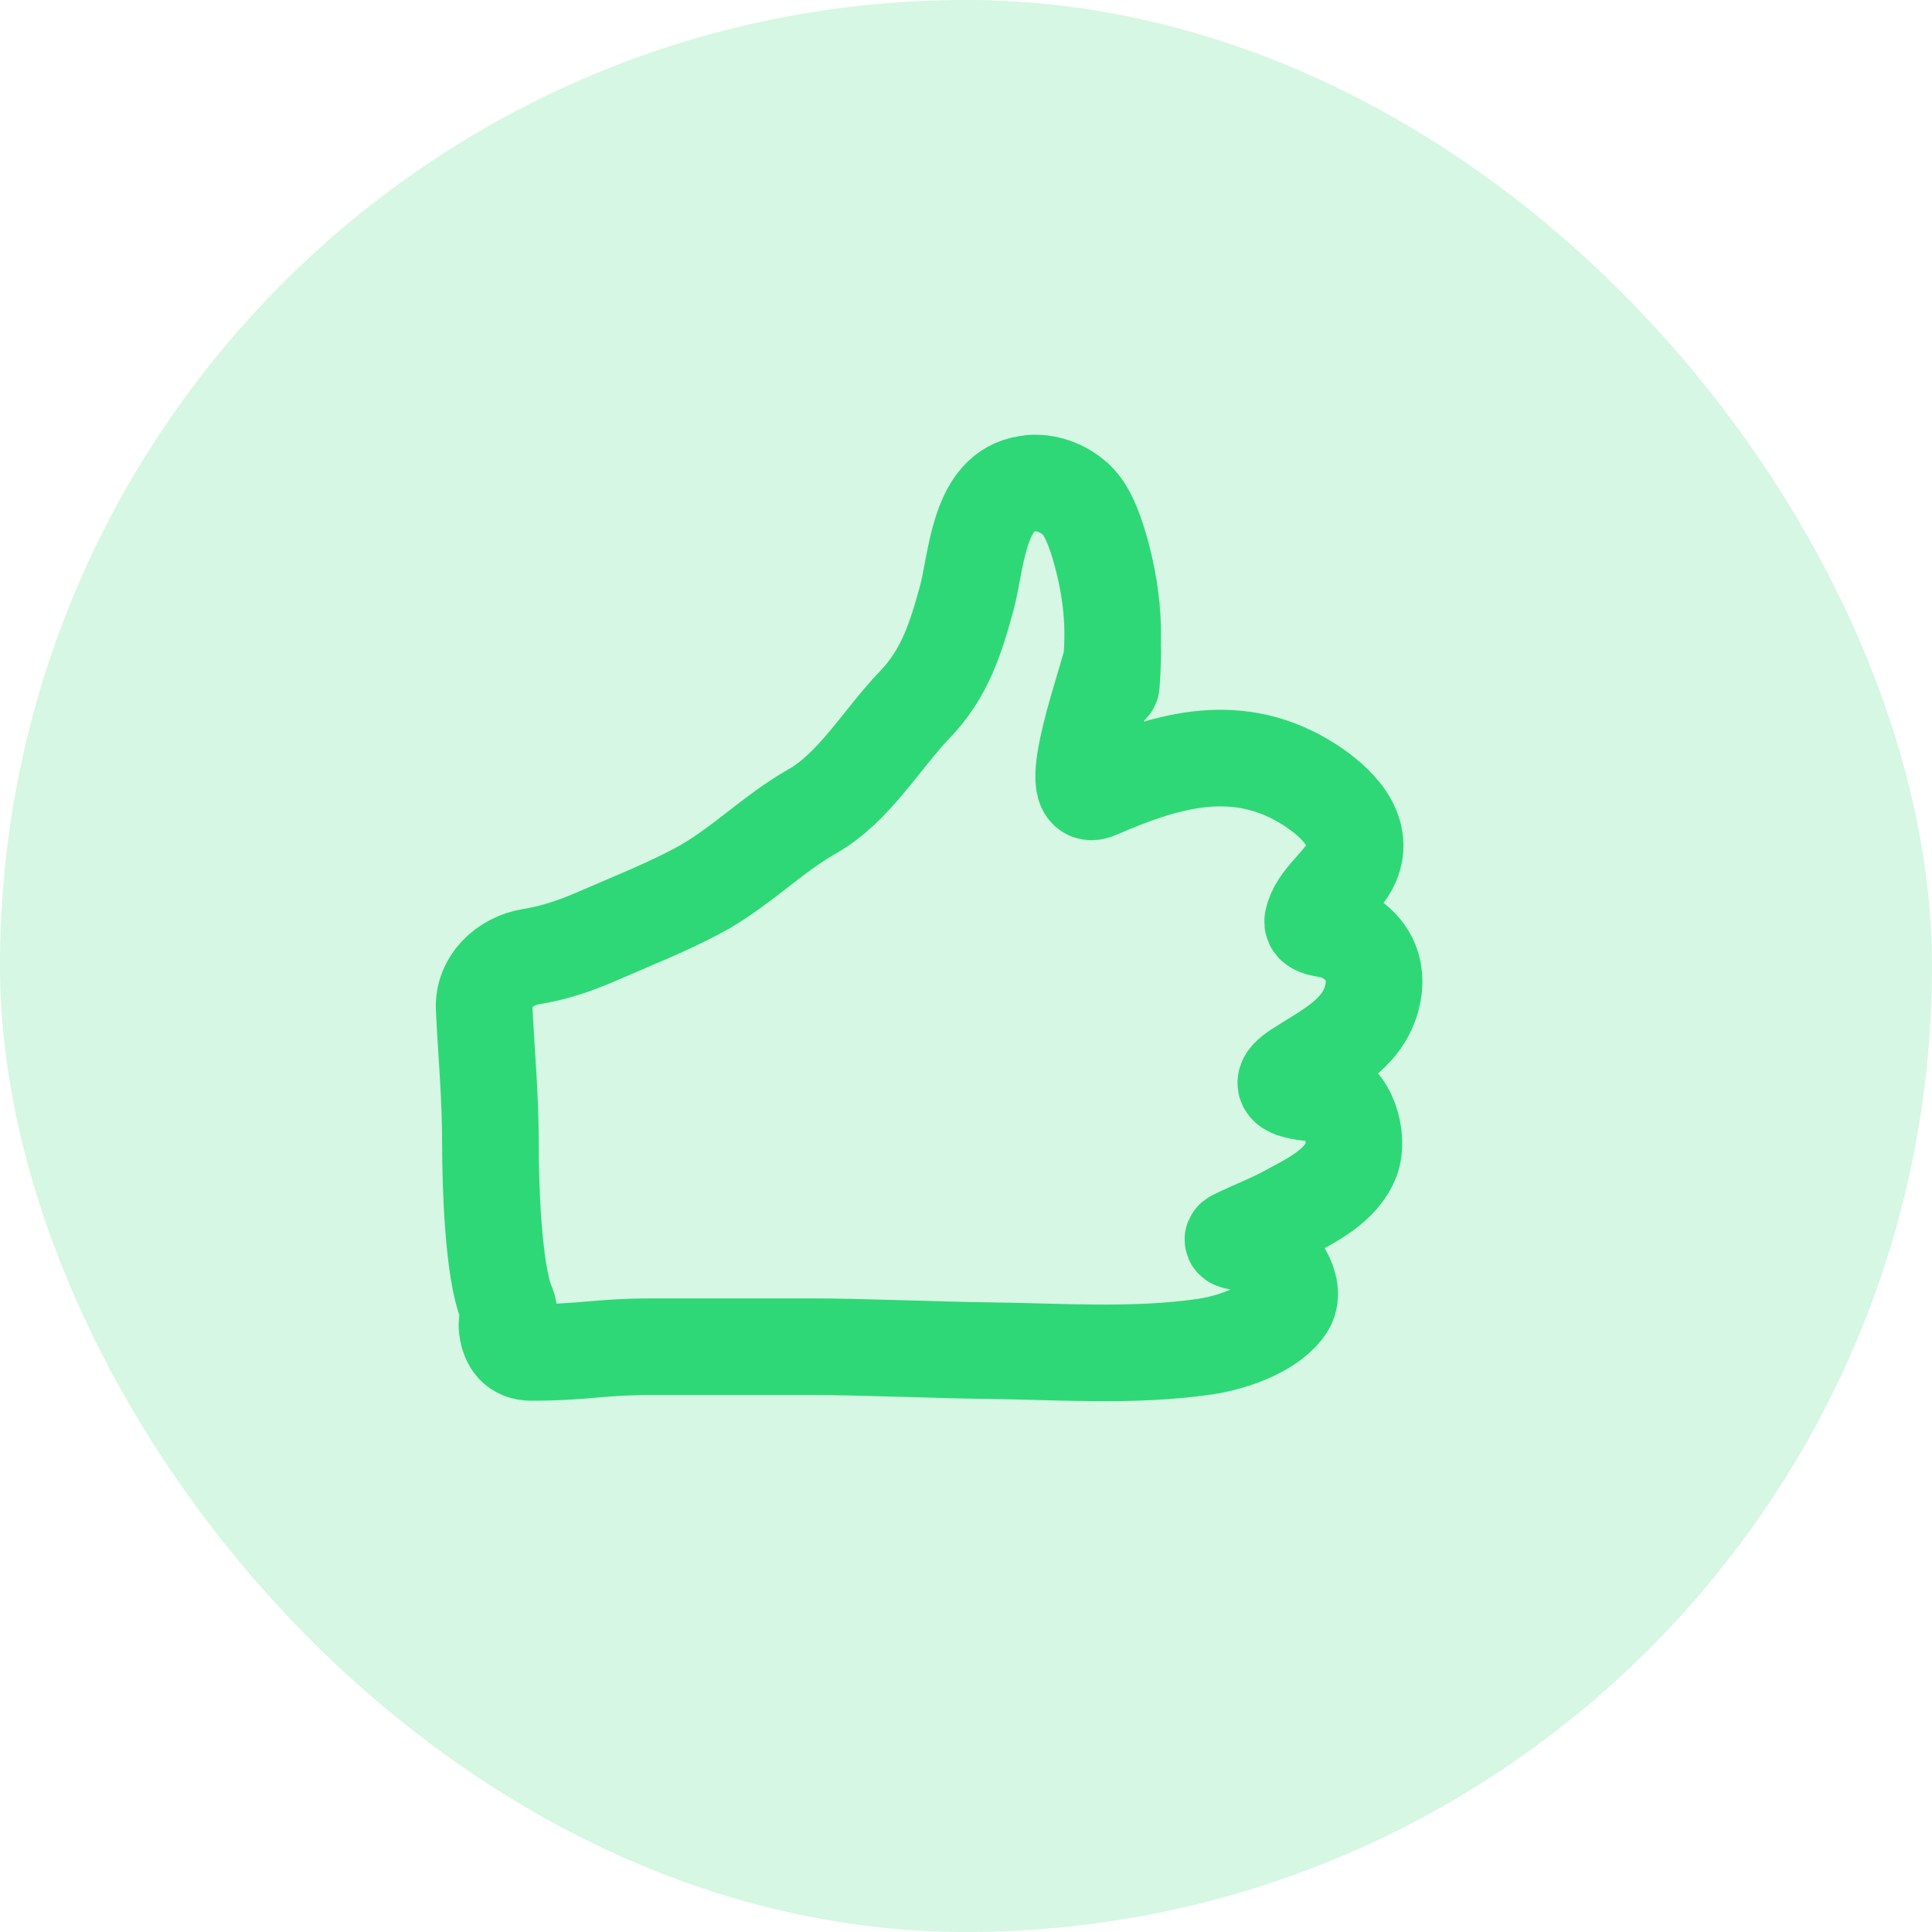 <svg width="40" height="40" viewBox="0 0 40 40" fill="none" xmlns="http://www.w3.org/2000/svg">
<rect width="40" height="40" rx="20" fill="#2ED876" fill-opacity="0.2"/>
<path d="M10.154 23.715C10.154 22.66 10.068 21.822 10.024 20.876C9.999 20.325 10.451 19.894 10.996 19.806C11.457 19.731 11.884 19.594 12.392 19.372C13.075 19.073 13.768 18.802 14.428 18.452C15.299 17.991 15.971 17.278 16.82 16.796C17.683 16.307 18.266 15.289 18.933 14.597C19.556 13.951 19.784 13.229 20.016 12.381C20.214 11.653 20.246 10.253 21.167 10.036C21.241 10.019 21.299 10.009 21.351 10.004C21.744 9.967 22.2 10.183 22.421 10.51C22.541 10.688 22.675 10.976 22.814 11.501C23.16 12.815 23 13.587 23 14.021C23 14.727 23.071 12.913 23.021 13.614C23 13.905 21.952 16.701 22.711 16.368C24.209 15.713 25.663 15.306 27.131 16.257C27.644 16.59 28.282 17.176 27.978 17.87C27.797 18.284 27.258 18.624 27.178 19.064C27.146 19.238 27.524 19.229 27.653 19.278C28.282 19.517 28.586 20.041 28.389 20.707C28.173 21.436 27.461 21.764 26.87 22.149C26.18 22.597 27.11 22.617 27.401 22.654C27.916 22.718 28.144 23.57 27.978 24C27.762 24.56 27.16 24.848 26.635 25.131C26.278 25.323 25.913 25.457 25.556 25.636C25.419 25.704 25.787 25.728 25.822 25.734C26.277 25.817 26.91 26.601 26.635 27.039C26.338 27.51 25.53 27.797 24.94 27.882C23.436 28.097 21.96 27.98 20.439 27.963C19.402 27.951 17.82 27.882 16.82 27.882C13.82 27.882 14.559 27.882 13.5 27.882C12.386 27.882 12.119 28 11 28C10.686 28 10.538 27.804 10.5 27.5C10.474 27.289 10.582 27.213 10.5 27.021C10.201 26.324 10.154 24.451 10.154 23.715Z" stroke="#2ED876" stroke-width="2" stroke-linecap="round"/>
</svg>
